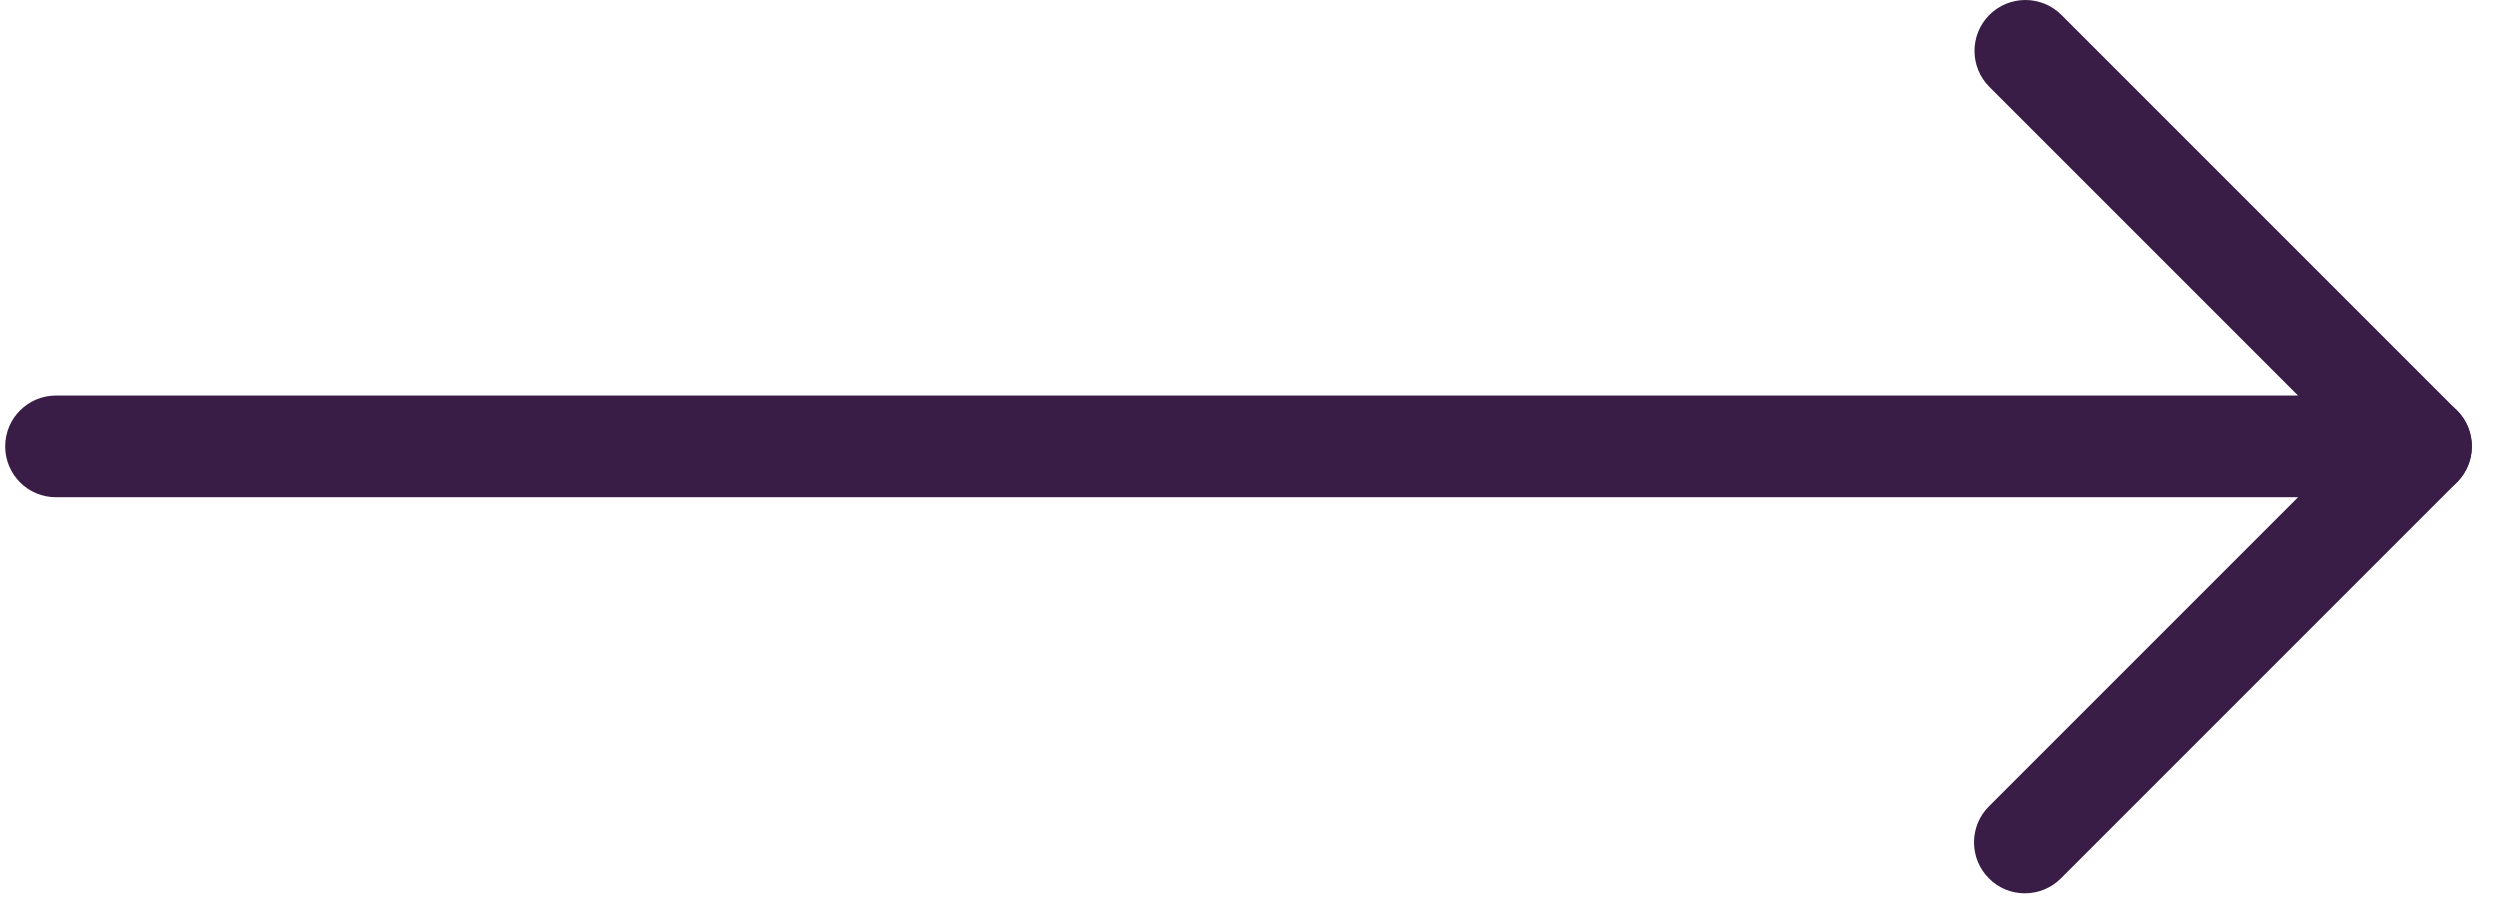 <svg width="65" height="24" viewBox="0 0 65 24" fill="none" xmlns="http://www.w3.org/2000/svg">
<g clip-path="url(#clip0_184_358)">
<path d="M52.645 23.226C52.307 23.226 51.968 23.098 51.712 22.837C51.195 22.321 51.195 21.482 51.712 20.965L62.009 10.668C62.525 10.152 63.364 10.152 63.881 10.668C64.397 11.185 64.397 12.024 63.881 12.54L53.584 22.837C53.323 23.098 52.984 23.226 52.645 23.226Z" fill="#391D47"/>
<path d="M62.943 12.928H1.457C0.726 12.928 0.135 12.338 0.135 11.606C0.135 10.875 0.726 10.284 1.457 10.284H59.749L51.724 2.259C51.208 1.743 51.208 0.904 51.724 0.387C52.241 -0.129 53.08 -0.129 53.596 0.387L63.881 10.672C64.261 11.052 64.373 11.618 64.166 12.114C63.96 12.606 63.476 12.928 62.943 12.928Z" fill="#391D47"/>
</g>
<defs>
<clipPath id="clip0_184_358">
<rect width="65" height="24" fill="white"/>
</clipPath>
</defs>
</svg>
